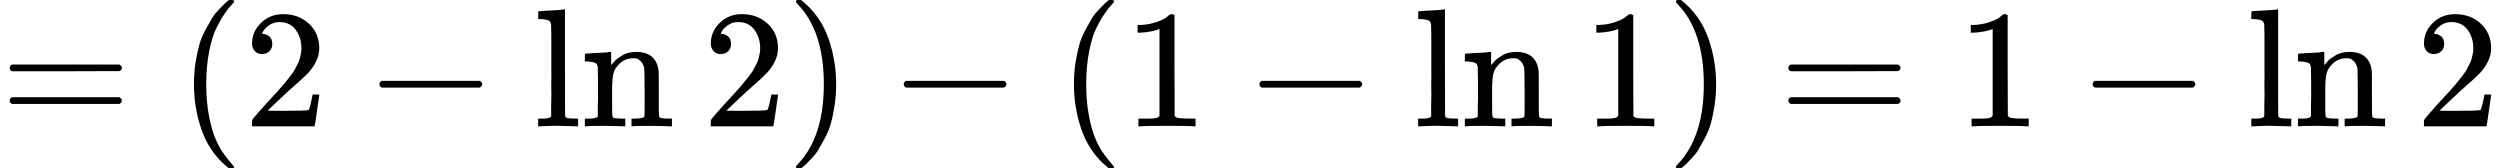 <svg style="vertical-align: -0.566ex;" xmlns="http://www.w3.org/2000/svg" width="33.568ex" height="2.262ex" role="img" focusable="false" viewBox="0 -750 14837.1 1000" xmlns:xlink="http://www.w3.org/1999/xlink"><defs><path id="MJX-1-TEX-N-3D" d="M56 347Q56 360 70 367H707Q722 359 722 347Q722 336 708 328L390 327H72Q56 332 56 347ZM56 153Q56 168 72 173H708Q722 163 722 153Q722 140 707 133H70Q56 140 56 153Z"></path><path id="MJX-1-TEX-N-28" d="M94 250Q94 319 104 381T127 488T164 576T202 643T244 695T277 729T302 750H315H319Q333 750 333 741Q333 738 316 720T275 667T226 581T184 443T167 250T184 58T225 -81T274 -167T316 -220T333 -241Q333 -250 318 -250H315H302L274 -226Q180 -141 137 -14T94 250Z"></path><path id="MJX-1-TEX-N-32" d="M109 429Q82 429 66 447T50 491Q50 562 103 614T235 666Q326 666 387 610T449 465Q449 422 429 383T381 315T301 241Q265 210 201 149L142 93L218 92Q375 92 385 97Q392 99 409 186V189H449V186Q448 183 436 95T421 3V0H50V19V31Q50 38 56 46T86 81Q115 113 136 137Q145 147 170 174T204 211T233 244T261 278T284 308T305 340T320 369T333 401T340 431T343 464Q343 527 309 573T212 619Q179 619 154 602T119 569T109 550Q109 549 114 549Q132 549 151 535T170 489Q170 464 154 447T109 429Z"></path><path id="MJX-1-TEX-N-2212" d="M84 237T84 250T98 270H679Q694 262 694 250T679 230H98Q84 237 84 250Z"></path><path id="MJX-1-TEX-N-6C" d="M42 46H56Q95 46 103 60V68Q103 77 103 91T103 124T104 167T104 217T104 272T104 329Q104 366 104 407T104 482T104 542T103 586T103 603Q100 622 89 628T44 637H26V660Q26 683 28 683L38 684Q48 685 67 686T104 688Q121 689 141 690T171 693T182 694H185V379Q185 62 186 60Q190 52 198 49Q219 46 247 46H263V0H255L232 1Q209 2 183 2T145 3T107 3T57 1L34 0H26V46H42Z"></path><path id="MJX-1-TEX-N-6E" d="M41 46H55Q94 46 102 60V68Q102 77 102 91T102 122T103 161T103 203Q103 234 103 269T102 328V351Q99 370 88 376T43 385H25V408Q25 431 27 431L37 432Q47 433 65 434T102 436Q119 437 138 438T167 441T178 442H181V402Q181 364 182 364T187 369T199 384T218 402T247 421T285 437Q305 442 336 442Q450 438 463 329Q464 322 464 190V104Q464 66 466 59T477 49Q498 46 526 46H542V0H534L510 1Q487 2 460 2T422 3Q319 3 310 0H302V46H318Q379 46 379 62Q380 64 380 200Q379 335 378 343Q372 371 358 385T334 402T308 404Q263 404 229 370Q202 343 195 315T187 232V168V108Q187 78 188 68T191 55T200 49Q221 46 249 46H265V0H257L234 1Q210 2 183 2T145 3Q42 3 33 0H25V46H41Z"></path><path id="MJX-1-TEX-N-2061" d=""></path><path id="MJX-1-TEX-N-29" d="M60 749L64 750Q69 750 74 750H86L114 726Q208 641 251 514T294 250Q294 182 284 119T261 12T224 -76T186 -143T145 -194T113 -227T90 -246Q87 -249 86 -250H74Q66 -250 63 -250T58 -247T55 -238Q56 -237 66 -225Q221 -64 221 250T66 725Q56 737 55 738Q55 746 60 749Z"></path><path id="MJX-1-TEX-N-31" d="M213 578L200 573Q186 568 160 563T102 556H83V602H102Q149 604 189 617T245 641T273 663Q275 666 285 666Q294 666 302 660V361L303 61Q310 54 315 52T339 48T401 46H427V0H416Q395 3 257 3Q121 3 100 0H88V46H114Q136 46 152 46T177 47T193 50T201 52T207 57T213 61V578Z"></path></defs><g stroke="currentColor" fill="currentColor" stroke-width="0" transform="scale(1,-1)"><g data-mml-node="math"><g data-mml-node="mo"><use data-c="3D" xlink:href="#MJX-1-TEX-N-3D"></use></g><g data-mml-node="mo" transform="translate(1055.8,0)"><use data-c="28" xlink:href="#MJX-1-TEX-N-28"></use></g><g data-mml-node="mn" transform="translate(1444.8,0)"><use data-c="32" xlink:href="#MJX-1-TEX-N-32"></use></g><g data-mml-node="mo" transform="translate(2167,0)"><use data-c="2212" xlink:href="#MJX-1-TEX-N-2212"></use></g><g data-mml-node="mi" transform="translate(3167.2,0)"><use data-c="6C" xlink:href="#MJX-1-TEX-N-6C"></use><use data-c="6E" xlink:href="#MJX-1-TEX-N-6E" transform="translate(278,0)"></use></g><g data-mml-node="mo" transform="translate(4001.2,0)"><use data-c="2061" xlink:href="#MJX-1-TEX-N-2061"></use></g><g data-mml-node="mn" transform="translate(4167.9,0)"><use data-c="32" xlink:href="#MJX-1-TEX-N-32"></use></g><g data-mml-node="mo" transform="translate(4667.9,0)"><use data-c="29" xlink:href="#MJX-1-TEX-N-29"></use></g><g data-mml-node="mo" transform="translate(5279.1,0)"><use data-c="2212" xlink:href="#MJX-1-TEX-N-2212"></use></g><g data-mml-node="mo" transform="translate(6279.3,0)"><use data-c="28" xlink:href="#MJX-1-TEX-N-28"></use></g><g data-mml-node="mn" transform="translate(6668.3,0)"><use data-c="31" xlink:href="#MJX-1-TEX-N-31"></use></g><g data-mml-node="mo" transform="translate(7390.6,0)"><use data-c="2212" xlink:href="#MJX-1-TEX-N-2212"></use></g><g data-mml-node="mi" transform="translate(8390.8,0)"><use data-c="6C" xlink:href="#MJX-1-TEX-N-6C"></use><use data-c="6E" xlink:href="#MJX-1-TEX-N-6E" transform="translate(278,0)"></use></g><g data-mml-node="mo" transform="translate(9224.8,0)"><use data-c="2061" xlink:href="#MJX-1-TEX-N-2061"></use></g><g data-mml-node="mn" transform="translate(9391.4,0)"><use data-c="31" xlink:href="#MJX-1-TEX-N-31"></use></g><g data-mml-node="mo" transform="translate(9891.4,0)"><use data-c="29" xlink:href="#MJX-1-TEX-N-29"></use></g><g data-mml-node="mo" transform="translate(10558.2,0)"><use data-c="3D" xlink:href="#MJX-1-TEX-N-3D"></use></g><g data-mml-node="mn" transform="translate(11614,0)"><use data-c="31" xlink:href="#MJX-1-TEX-N-31"></use></g><g data-mml-node="mo" transform="translate(12336.2,0)"><use data-c="2212" xlink:href="#MJX-1-TEX-N-2212"></use></g><g data-mml-node="mi" transform="translate(13336.4,0)"><use data-c="6C" xlink:href="#MJX-1-TEX-N-6C"></use><use data-c="6E" xlink:href="#MJX-1-TEX-N-6E" transform="translate(278,0)"></use></g><g data-mml-node="mo" transform="translate(14170.4,0)"><use data-c="2061" xlink:href="#MJX-1-TEX-N-2061"></use></g><g data-mml-node="mn" transform="translate(14337.1,0)"><use data-c="32" xlink:href="#MJX-1-TEX-N-32"></use></g></g></g></svg>